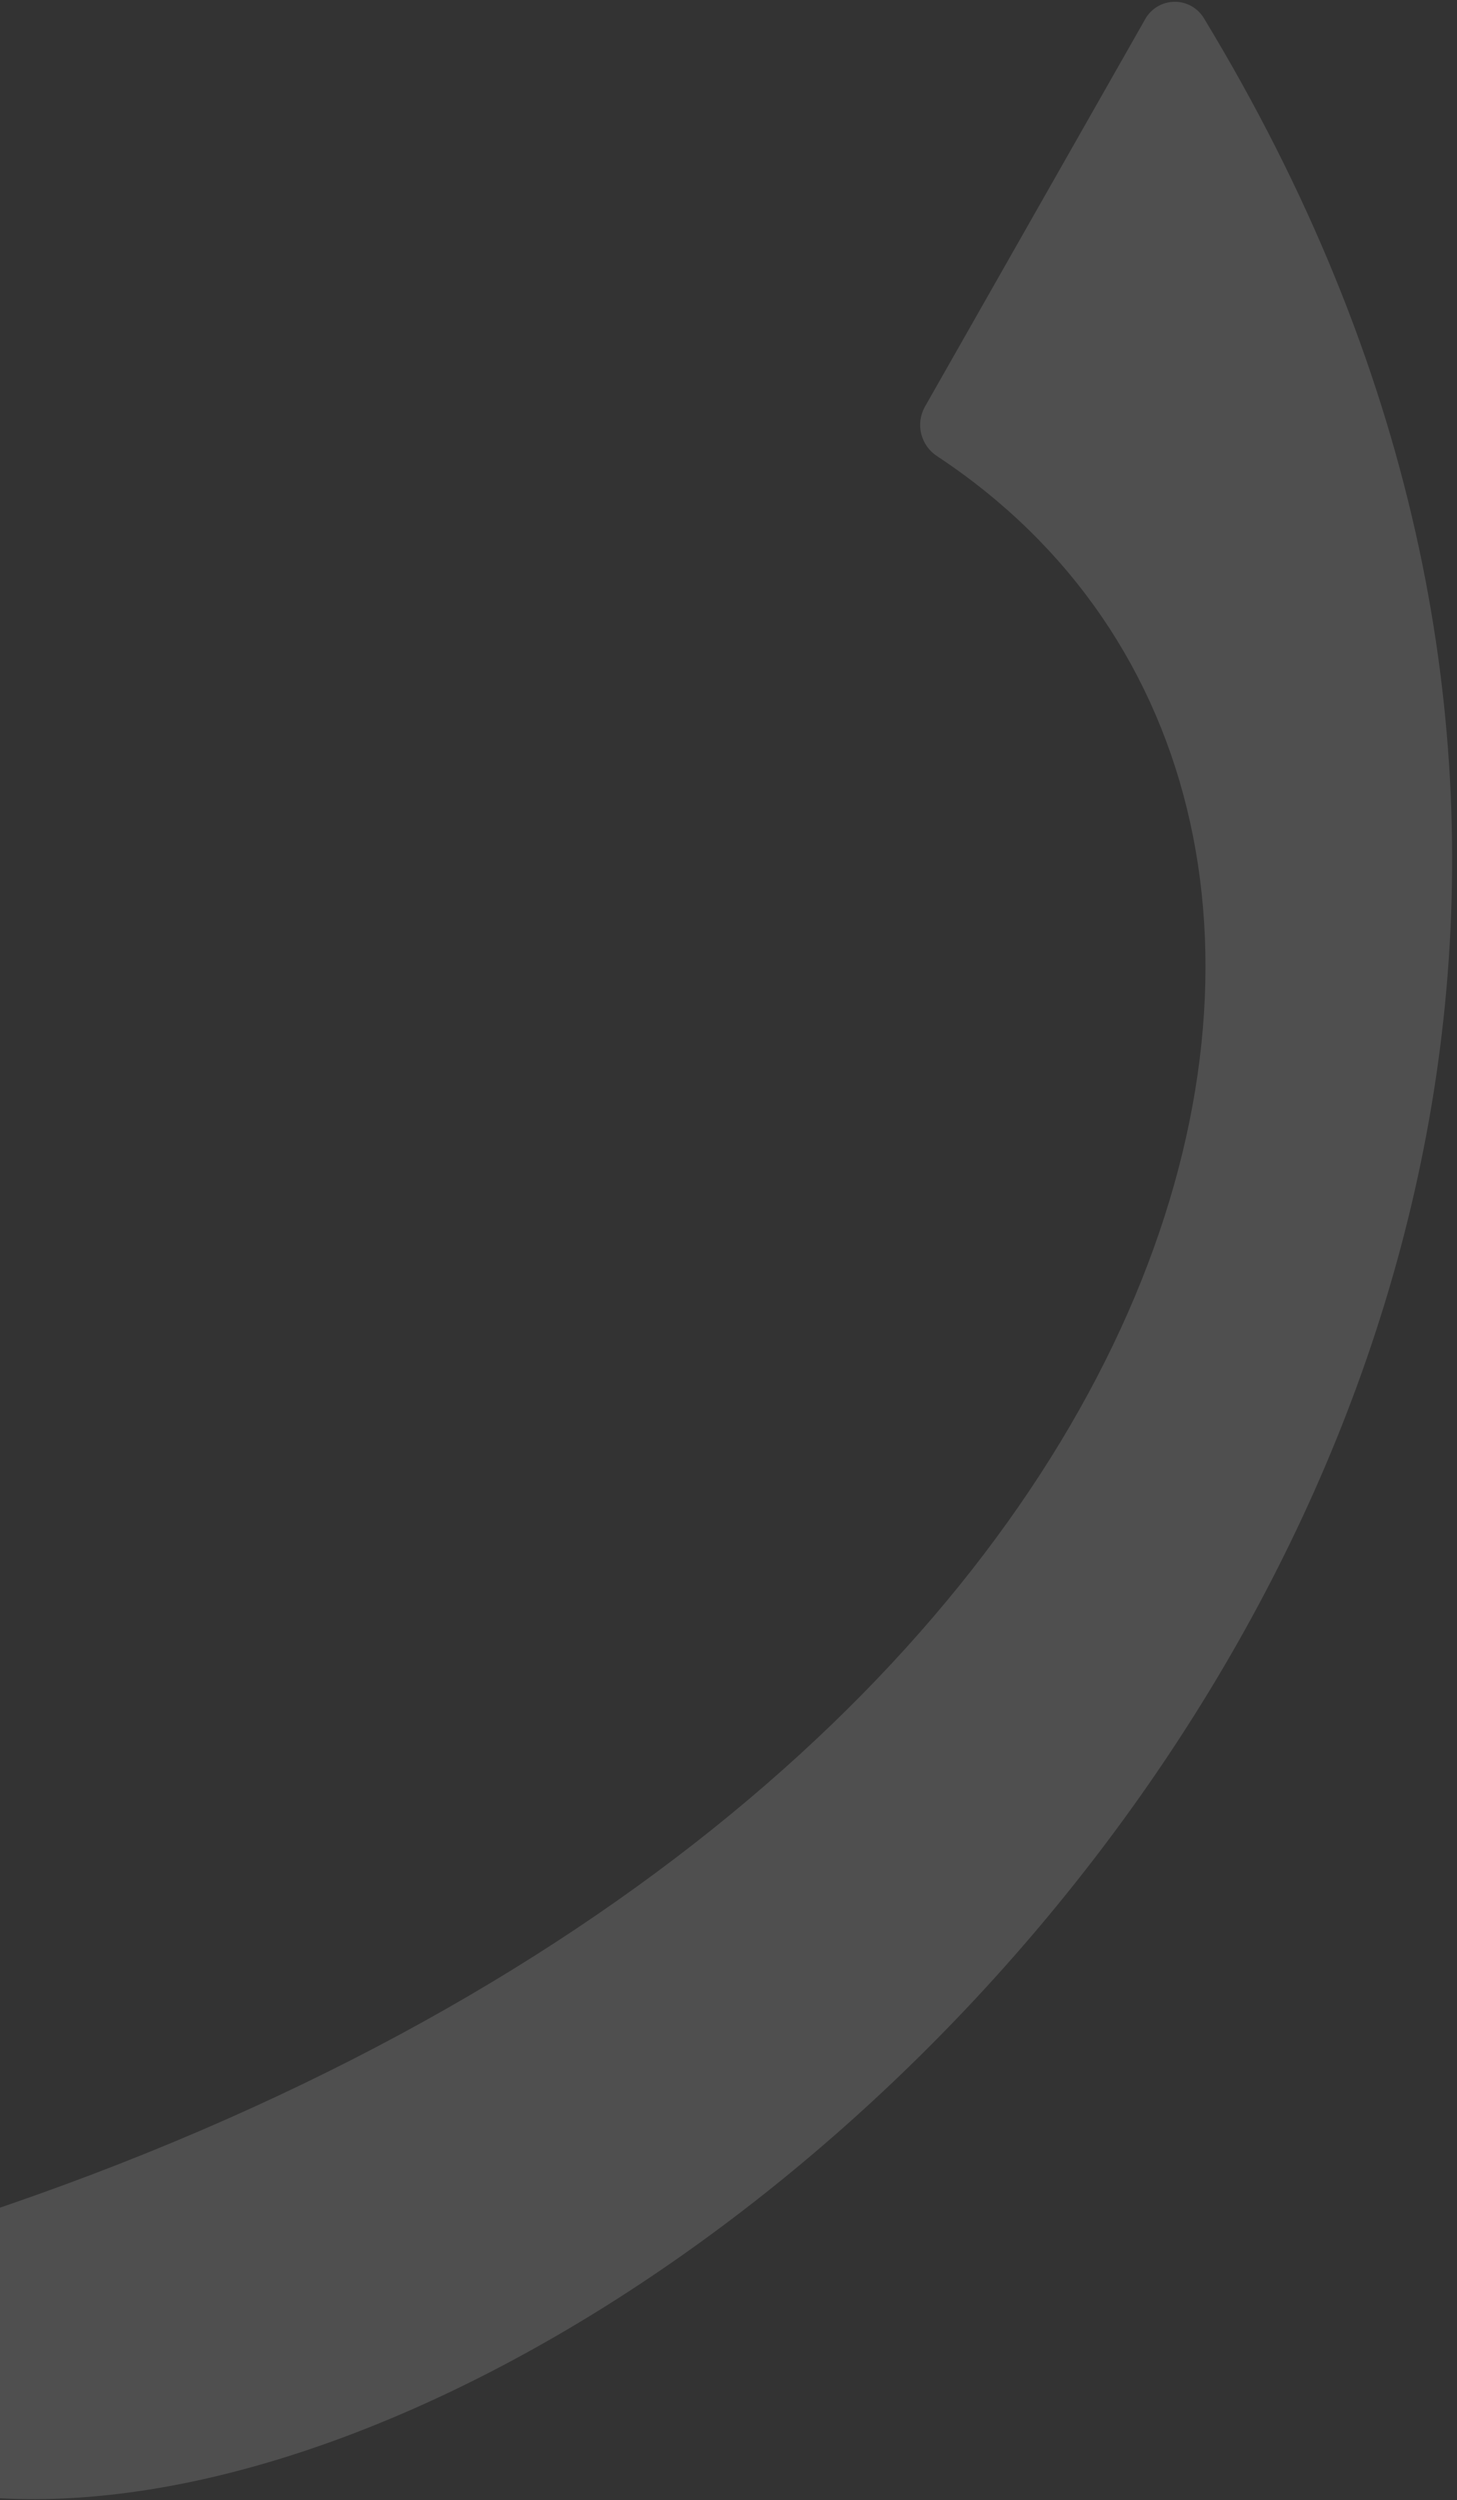 <svg width="263" height="451" viewBox="0 0 263 451" fill="none" xmlns="http://www.w3.org/2000/svg">
<rect x="0" y="0" width="263" height="451" fill="#333333" stroke="none"/>
<path opacity="0.14" d="M217.329 3.31C369.219 253.66 95.889 487.09 -24.351 446.14C-25.173 445.835 -25.918 445.352 -26.531 444.725C-27.144 444.098 -27.611 443.342 -27.898 442.513C-28.185 441.684 -28.285 440.802 -28.19 439.93C-28.095 439.058 -27.809 438.218 -27.351 437.47L-7.451 402.47C-6.668 401.107 -5.412 400.079 -3.921 399.58C221.339 324.49 266.459 146.49 169.149 82.29C167.732 81.368 166.715 79.947 166.3 78.308C165.885 76.67 166.102 74.935 166.909 73.45L206.719 3.45C207.245 2.513 208.009 1.73 208.933 1.181C209.857 0.632 210.909 0.335 211.984 0.321C213.059 0.307 214.118 0.576 215.056 1.1C215.995 1.625 216.778 2.387 217.329 3.31Z" fill="white"/>
</svg>
